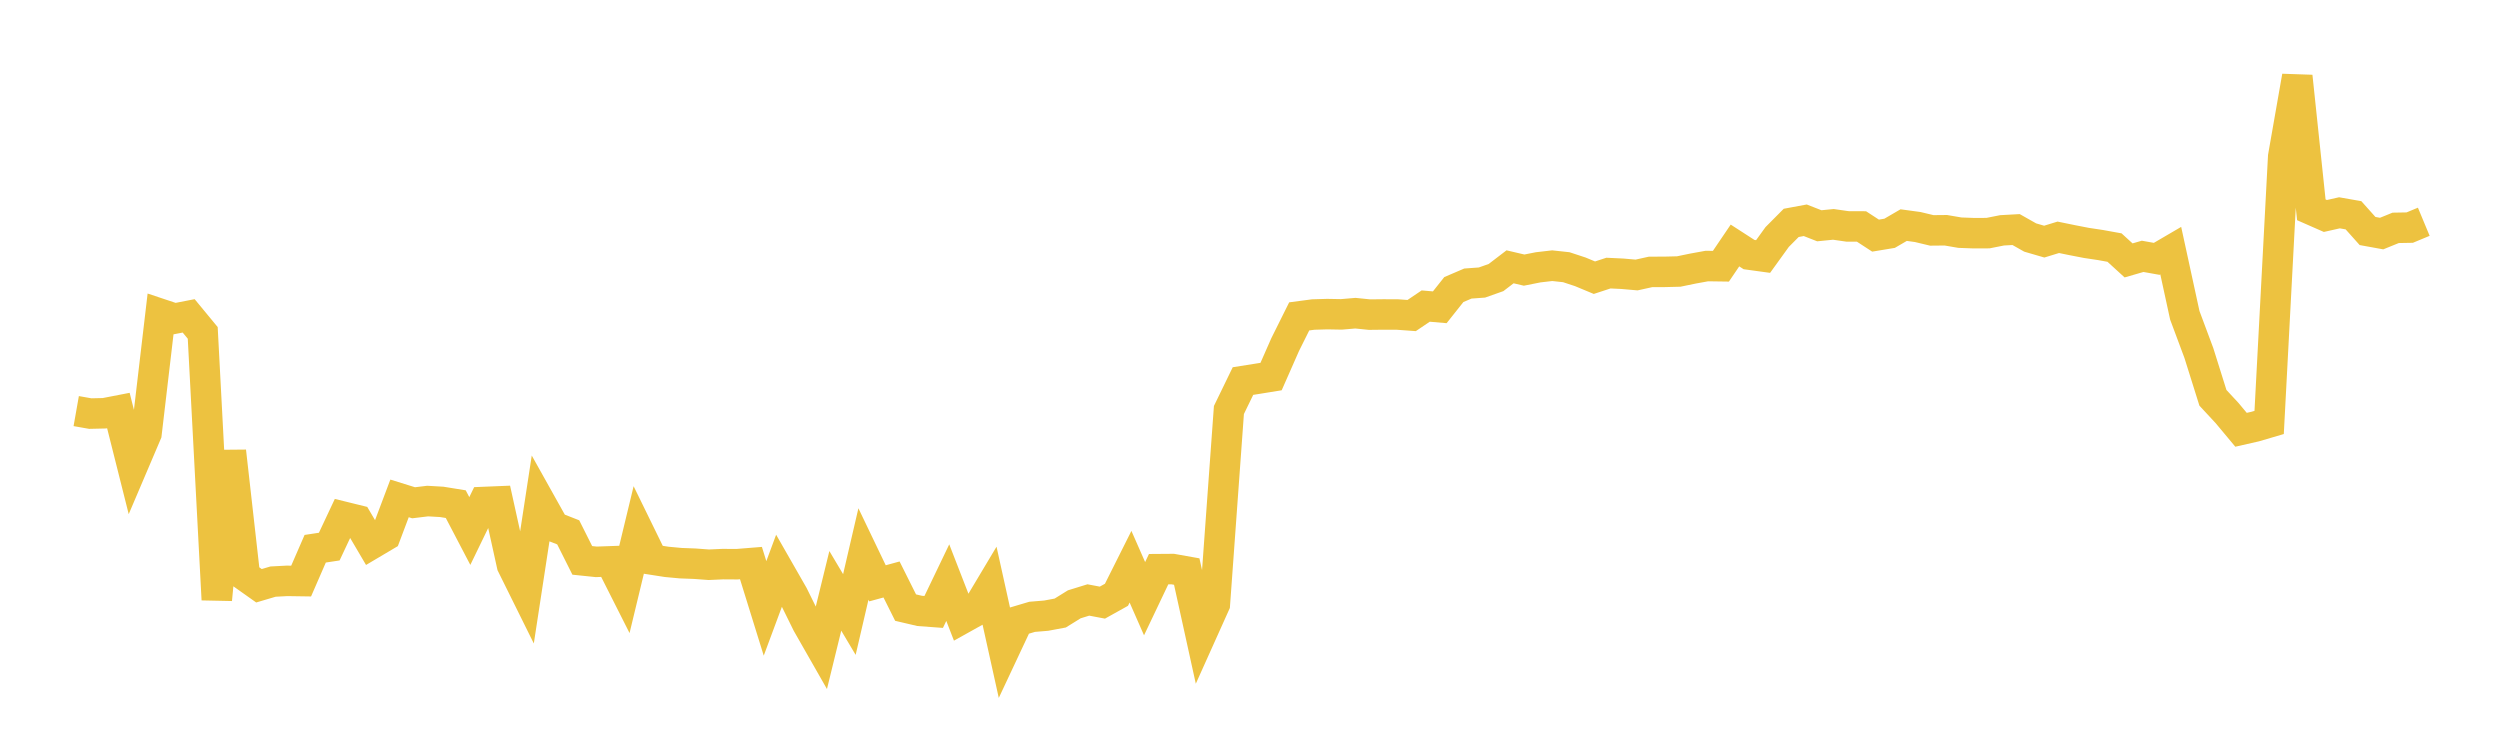 <svg width="164" height="48" xmlns="http://www.w3.org/2000/svg" xmlns:xlink="http://www.w3.org/1999/xlink"><path fill="none" stroke="rgb(237,194,64)" stroke-width="2" d="M5,26.968L5.922,27.131L6.844,27.11L7.766,26.931L8.689,30.602L9.611,28.438L10.533,20.593L11.455,20.9L12.377,20.72L13.299,21.838L14.222,39.334L15.144,29.603L16.066,37.773L16.988,38.426L17.91,38.153L18.832,38.104L19.754,38.118L20.677,35.997L21.599,35.857L22.521,33.896L23.443,34.123L24.365,35.69L25.287,35.144L26.21,32.695L27.132,32.982L28.054,32.87L28.976,32.923L29.898,33.072L30.82,34.835L31.743,32.931L32.665,32.893L33.587,37.071L34.509,38.932L35.431,32.911L36.353,34.56L37.275,34.922L38.198,36.761L39.12,36.857L40.042,36.824L40.964,38.65L41.886,34.828L42.808,36.714L43.731,36.858L44.653,36.944L45.575,36.979L46.497,37.047L47.419,37.006L48.341,37.012L49.263,36.938L50.186,39.911L51.108,37.429L52.03,39.04L52.952,40.91L53.874,42.526L54.796,38.76L55.719,40.312L56.641,36.343L57.563,38.266L58.485,38.014L59.407,39.859L60.329,40.075L61.251,40.143L62.174,38.221L63.096,40.594L64.018,40.08L64.94,38.537L65.862,42.702L66.784,40.738L67.707,40.464L68.629,40.387L69.551,40.215L70.473,39.643L71.395,39.358L72.317,39.532L73.24,39.018L74.162,37.177L75.084,39.274L76.006,37.337L76.928,37.33L77.85,37.494L78.772,41.685L79.695,39.631L80.617,26.896L81.539,24.997L82.461,24.851L83.383,24.702L84.305,22.609L85.228,20.755L86.15,20.633L87.072,20.606L87.994,20.623L88.916,20.545L89.838,20.639L90.76,20.629L91.683,20.633L92.605,20.7L93.527,20.078L94.449,20.158L95.371,18.996L96.293,18.601L97.216,18.534L98.138,18.208L99.06,17.503L99.982,17.719L100.904,17.536L101.826,17.429L102.749,17.529L103.671,17.833L104.593,18.217L105.515,17.915L106.437,17.959L107.359,18.04L108.281,17.836L109.204,17.834L110.126,17.811L111.048,17.62L111.97,17.452L112.892,17.465L113.814,16.104L114.737,16.7L115.659,16.827L116.581,15.549L117.503,14.621L118.425,14.45L119.347,14.811L120.269,14.719L121.192,14.852L122.114,14.856L123.036,15.457L123.958,15.304L124.88,14.767L125.802,14.893L126.725,15.114L127.647,15.105L128.569,15.263L129.491,15.297L130.413,15.293L131.335,15.11L132.257,15.059L133.18,15.581L134.102,15.85L135.024,15.567L135.946,15.756L136.868,15.935L137.79,16.074L138.713,16.241L139.635,17.083L140.557,16.816L141.479,16.981L142.401,16.442L143.323,20.684L144.246,23.159L145.168,26.097L146.09,27.089L147.012,28.194L147.934,27.984L148.856,27.713L149.778,10.273L150.701,5.009L151.623,13.763L152.545,14.168L153.467,13.96L154.389,14.122L155.311,15.154L156.234,15.322L157.156,14.947L158.078,14.931L159,14.547"></path></svg>